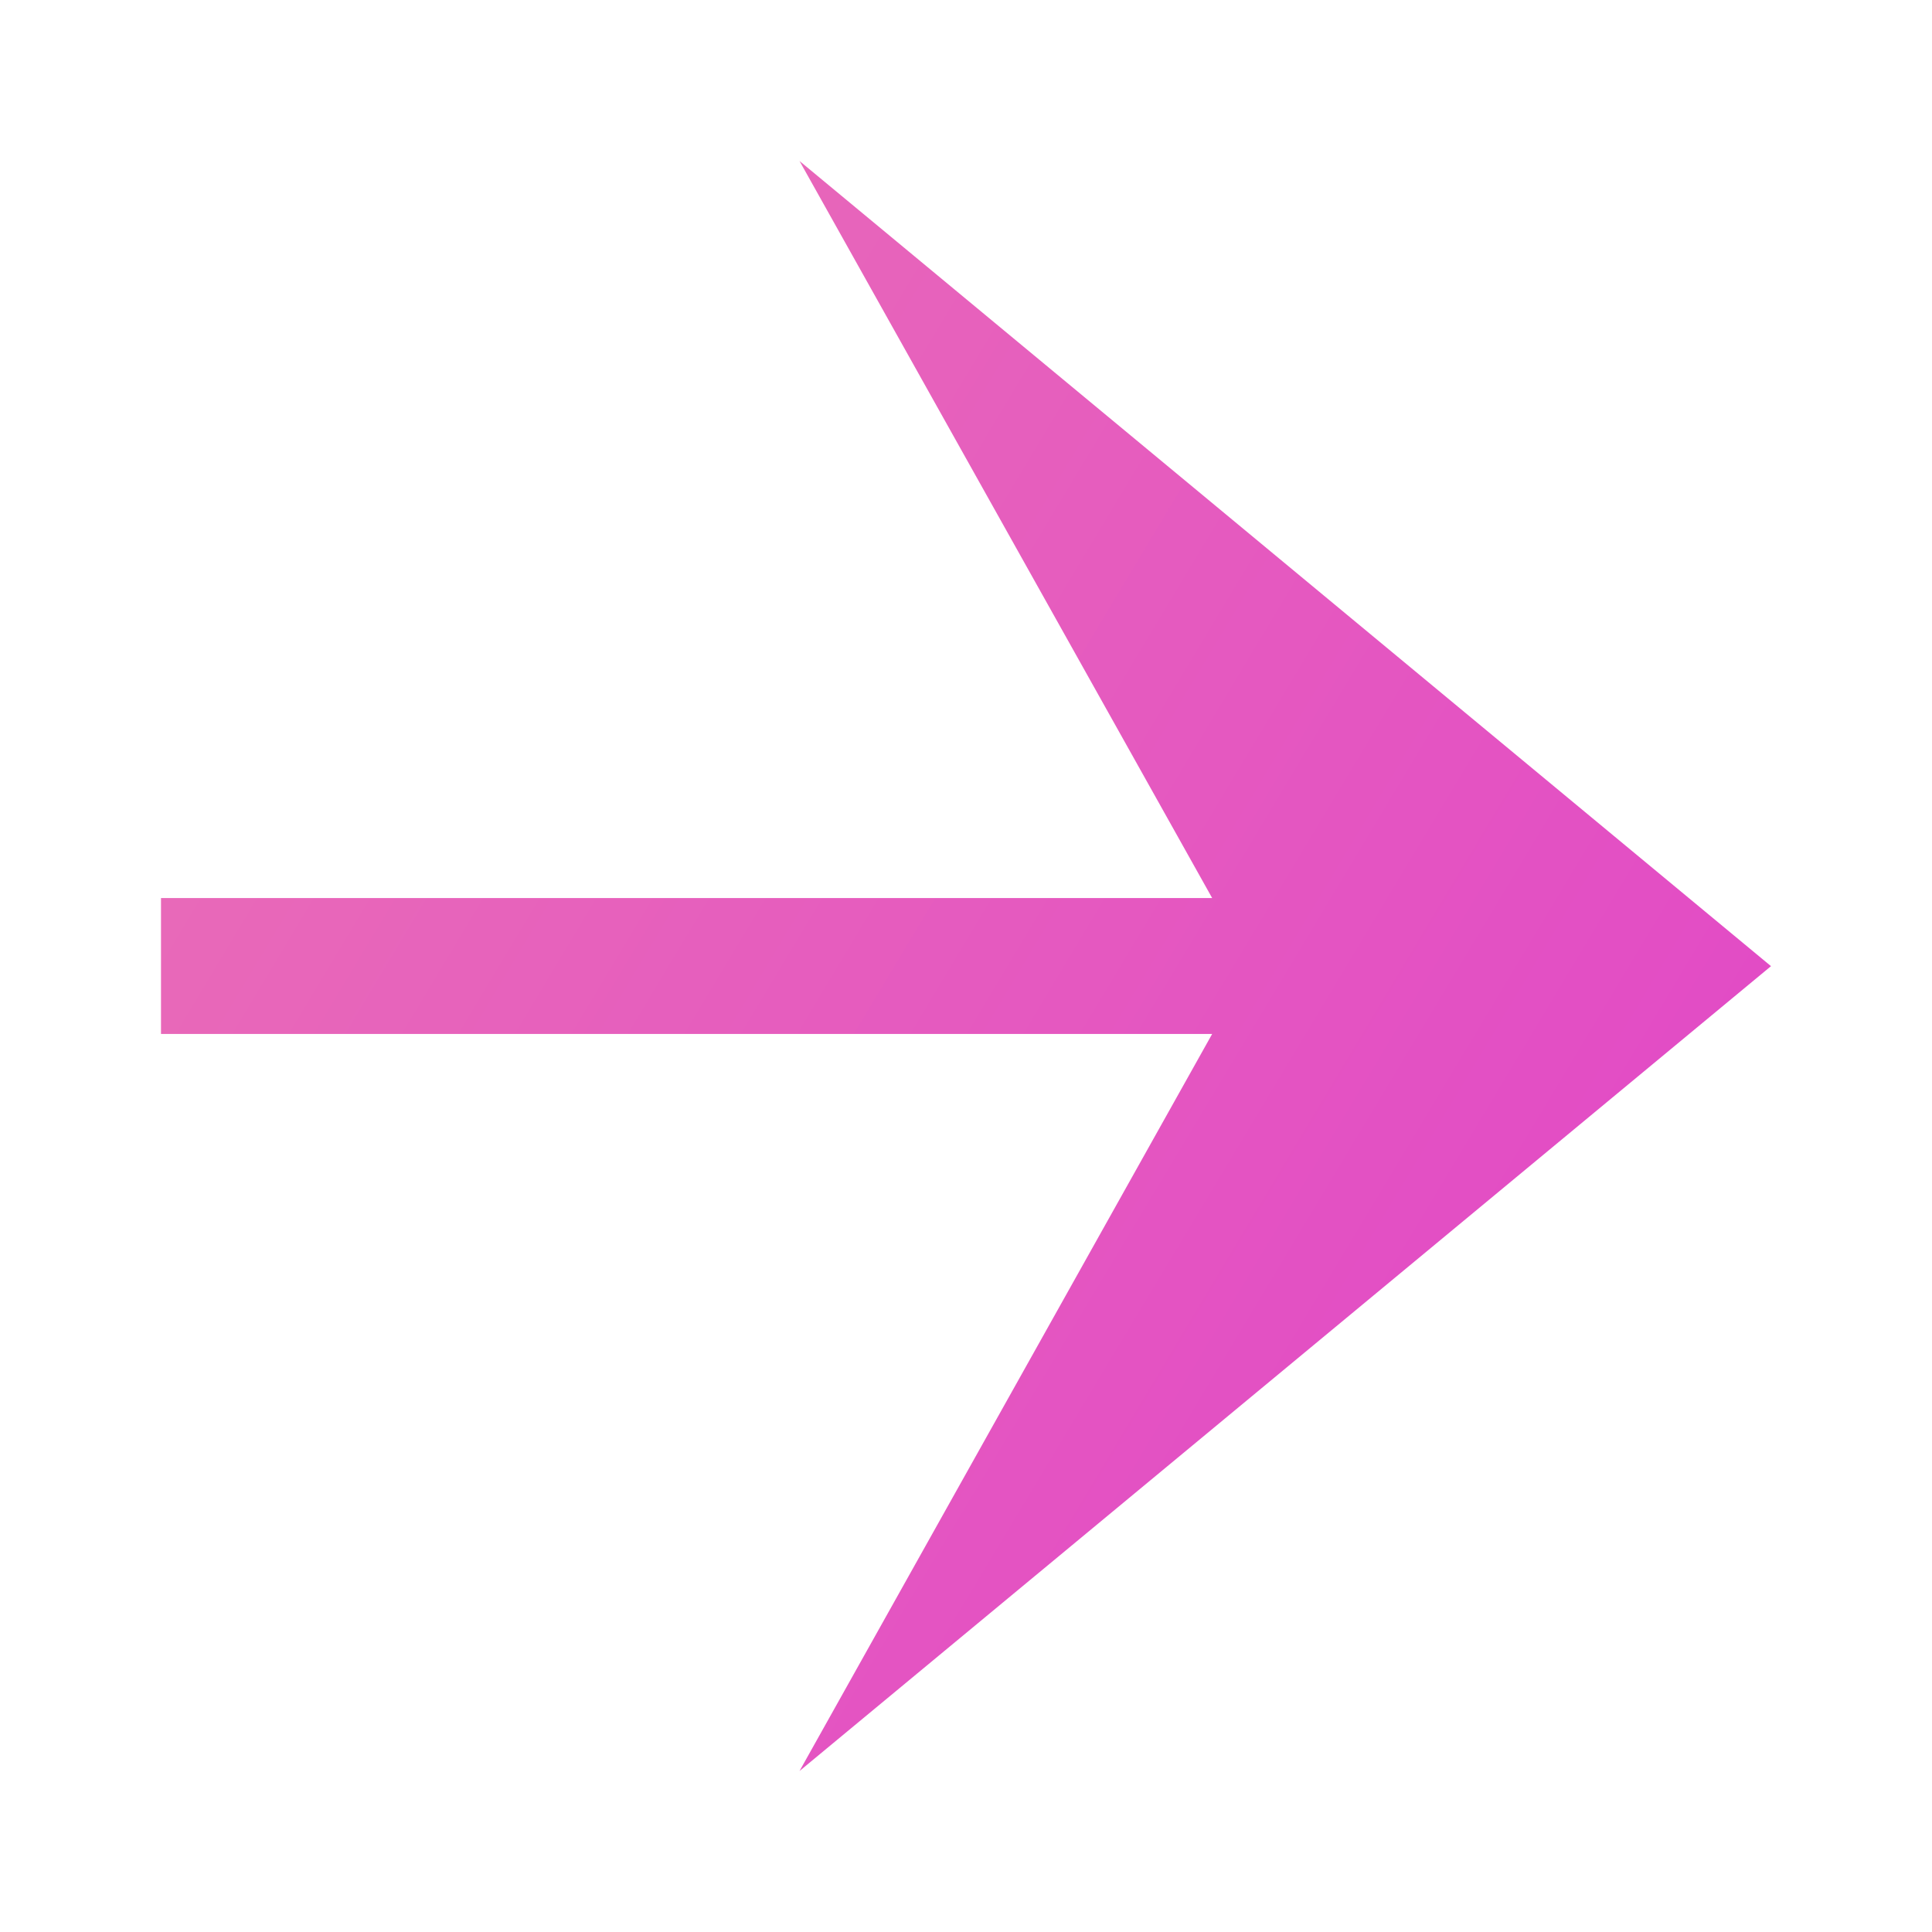 <svg width="12" height="12" viewBox="0 0 12 12" fill="none" xmlns="http://www.w3.org/2000/svg">
<path d="M7.529 6.422L1 6.422L1 5.578L7.529 5.578L4.966 1L11 6.001L4.966 11L7.529 6.422Z" fill="url(#paint0_linear_1226_9969)"/>
<defs>
<linearGradient id="paint0_linear_1226_9969" x1="-0.667" y1="3.778" x2="10.444" y2="10.444" gradientUnits="userSpaceOnUse">
<stop stop-color="#EA71B5"/>
<stop offset="1" stop-color="#E146C8"/>
</linearGradient>
</defs>
</svg>
